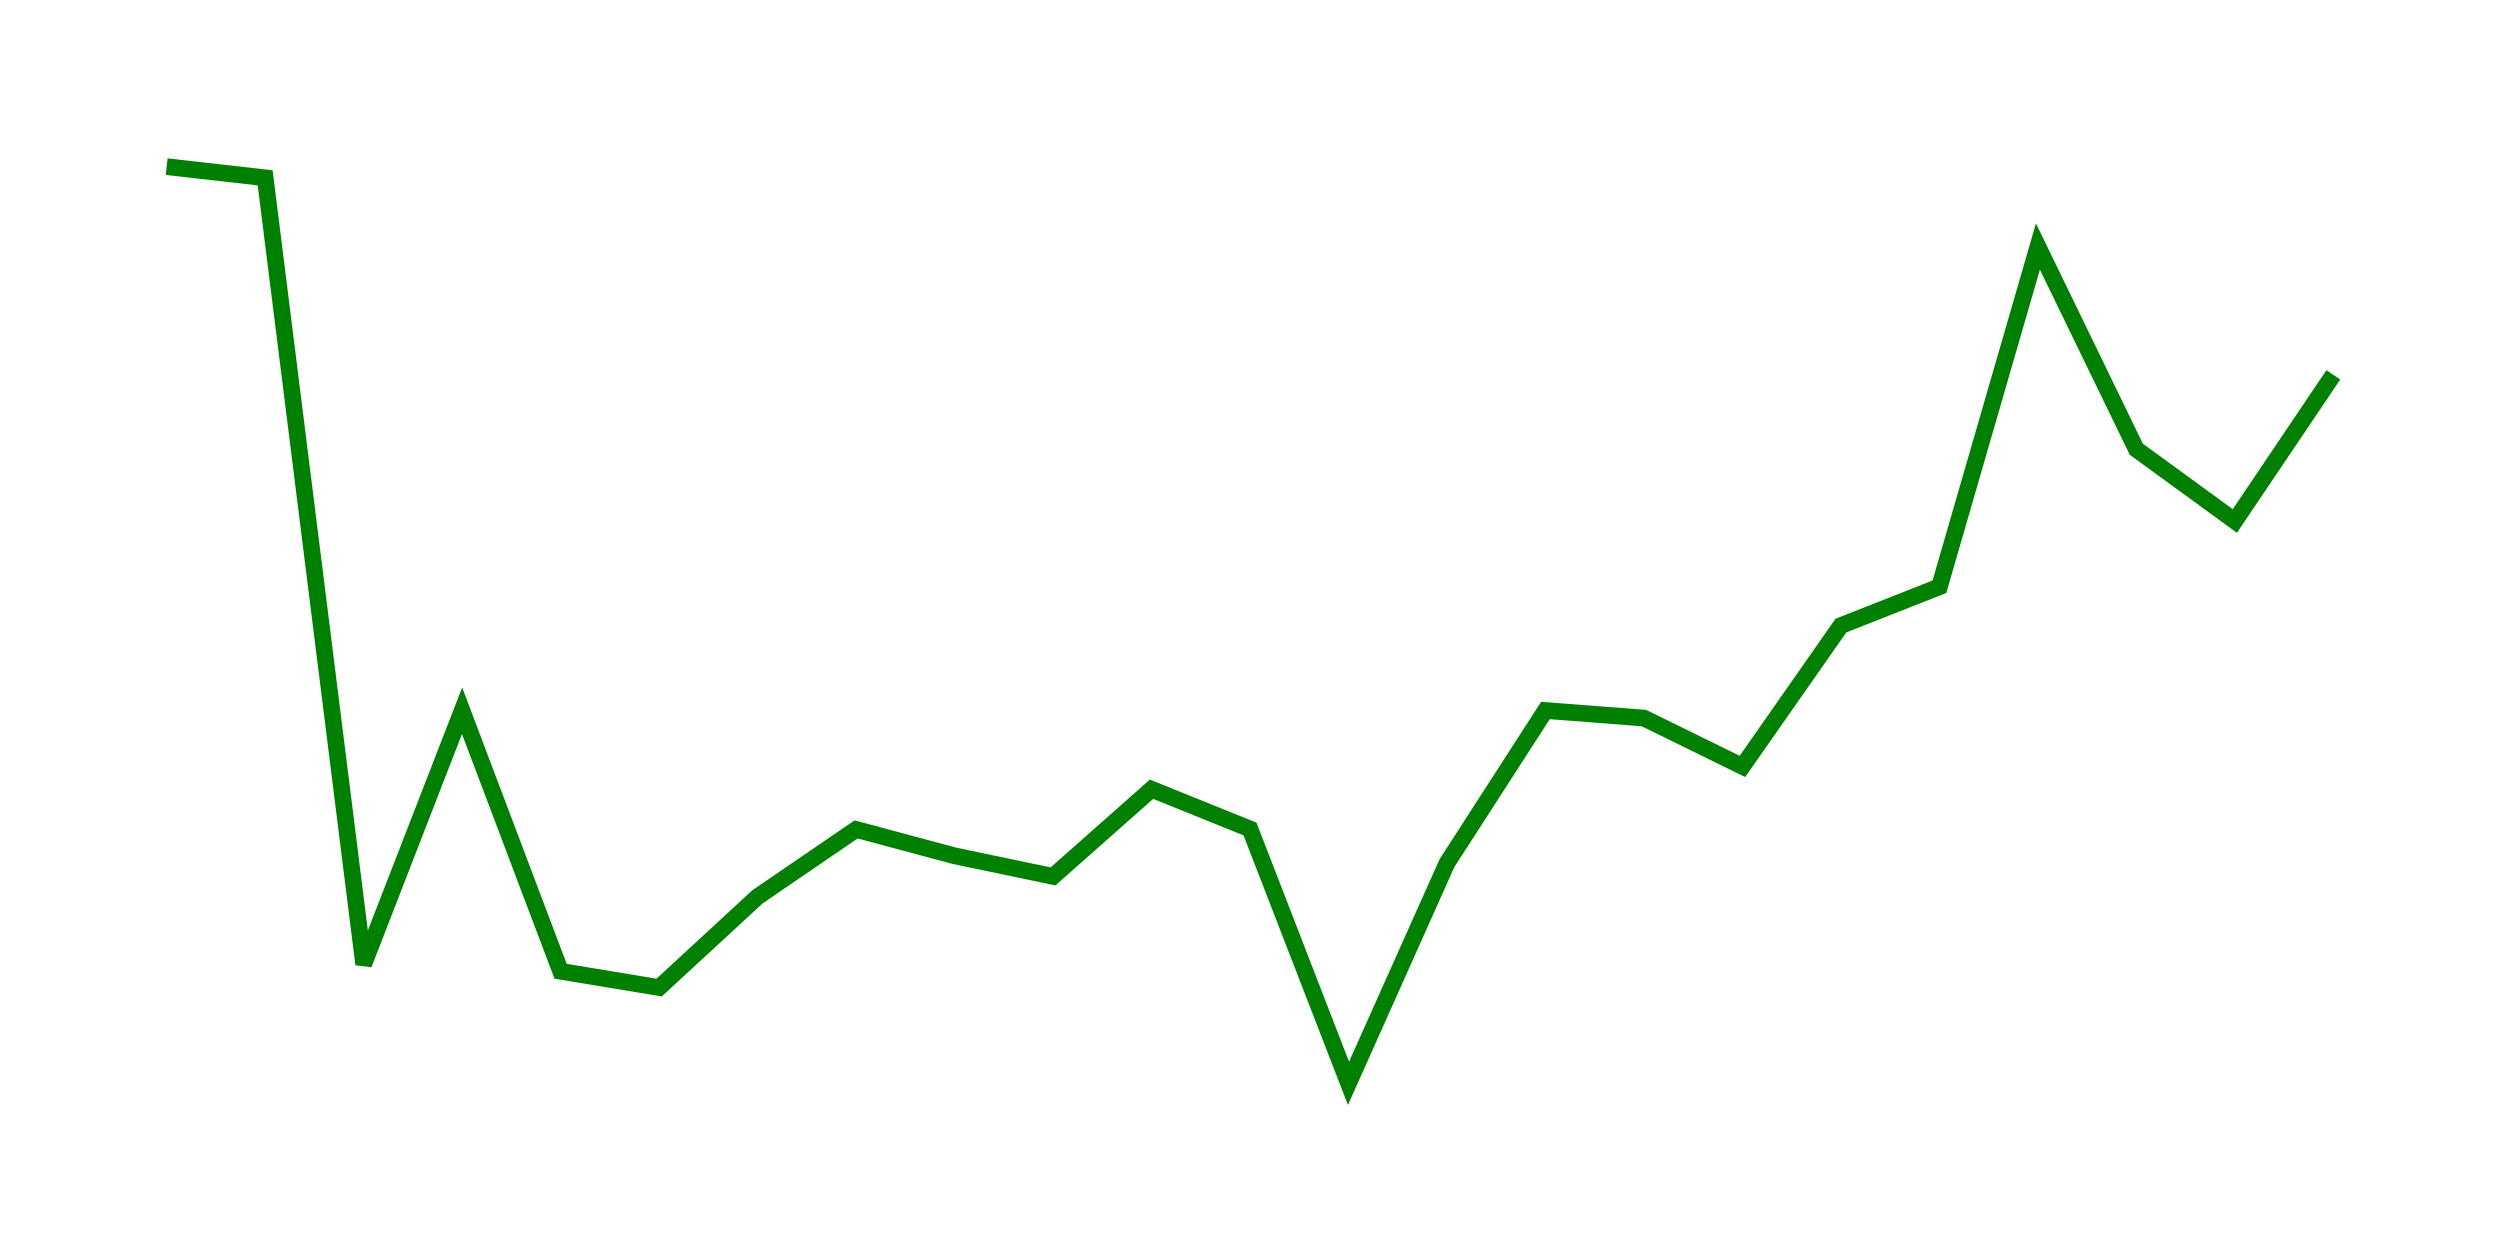 <svg width="300.0" height="150.0" xmlns="http://www.w3.org/2000/svg">
<polyline fill="none" stroke="green" stroke-width="2" points="20.00,20.00 31.82,21.34 43.64,115.71 55.45,85.29 67.27,116.55 79.09,118.51 90.91,107.61 102.73,99.53 114.55,102.70 126.36,105.17 138.18,94.71 150.00,99.48 161.82,130.00 173.64,103.57 185.45,85.26 197.27,86.17 209.09,91.97 220.91,75.07 232.73,70.41 244.55,29.58 256.36,53.91 268.18,62.52 280.00,44.98 " />
</svg>